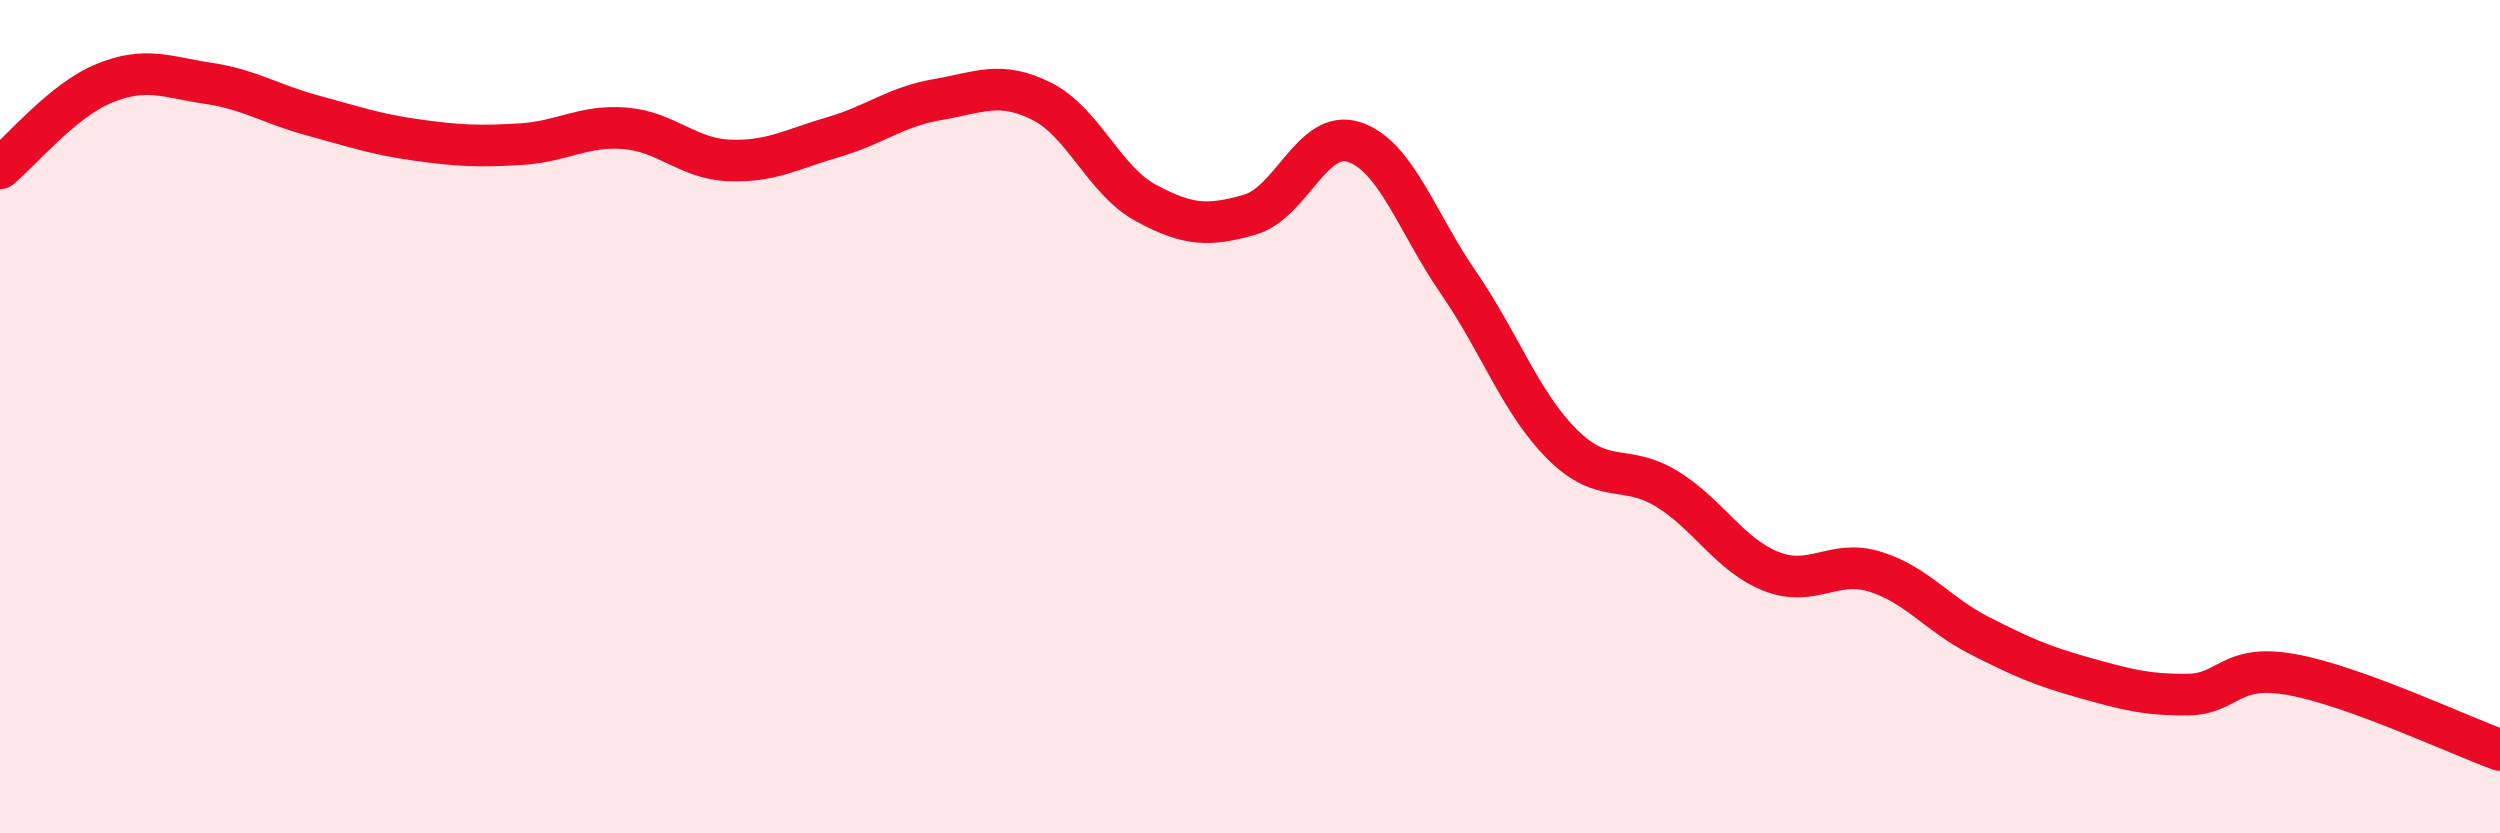 
    <svg width="60" height="20" viewBox="0 0 60 20" xmlns="http://www.w3.org/2000/svg">
      <path
        d="M 0,4.04 C 0.5,3.63 1.5,2.41 2.5,2 C 3.5,1.59 4,1.85 5,2 C 6,2.15 6.5,2.5 7.5,2.77 C 8.5,3.04 9,3.22 10,3.36 C 11,3.5 11.5,3.52 12.5,3.46 C 13.5,3.4 14,3 15,3.08 C 16,3.16 16.5,3.81 17.5,3.85 C 18.5,3.89 19,3.58 20,3.29 C 21,3 21.5,2.56 22.5,2.39 C 23.5,2.22 24,1.93 25,2.43 C 26,2.93 26.5,4.33 27.5,4.87 C 28.5,5.41 29,5.44 30,5.15 C 31,4.86 31.5,3.08 32.5,3.41 C 33.5,3.74 34,5.33 35,6.78 C 36,8.23 36.5,9.68 37.5,10.67 C 38.5,11.66 39,11.12 40,11.73 C 41,12.34 41.5,13.31 42.5,13.71 C 43.5,14.11 44,13.41 45,13.72 C 46,14.03 46.5,14.74 47.5,15.25 C 48.5,15.76 49,15.98 50,16.26 C 51,16.54 51.5,16.68 52.5,16.67 C 53.5,16.66 53.5,15.92 55,16.19 C 56.5,16.46 59,17.64 60,18L60 20L0 20Z"
        fill="#EB0A25"
        opacity="0.1"
        stroke-linecap="round"
        stroke-linejoin="round"
      />
      <path
        d="M 0,4.04 C 0.5,3.63 1.5,2.41 2.5,2 C 3.5,1.59 4,1.85 5,2 C 6,2.15 6.5,2.5 7.5,2.77 C 8.5,3.04 9,3.22 10,3.36 C 11,3.5 11.5,3.52 12.5,3.46 C 13.5,3.4 14,3 15,3.08 C 16,3.16 16.5,3.81 17.5,3.85 C 18.5,3.89 19,3.58 20,3.29 C 21,3 21.5,2.56 22.5,2.39 C 23.5,2.22 24,1.93 25,2.43 C 26,2.93 26.5,4.33 27.5,4.87 C 28.5,5.41 29,5.44 30,5.15 C 31,4.86 31.5,3.08 32.5,3.41 C 33.5,3.74 34,5.33 35,6.78 C 36,8.23 36.5,9.68 37.5,10.67 C 38.5,11.66 39,11.12 40,11.73 C 41,12.34 41.5,13.31 42.5,13.71 C 43.5,14.11 44,13.41 45,13.72 C 46,14.03 46.5,14.74 47.5,15.25 C 48.5,15.76 49,15.98 50,16.26 C 51,16.54 51.5,16.68 52.5,16.67 C 53.5,16.66 53.5,15.92 55,16.19 C 56.5,16.46 59,17.64 60,18"
        stroke="#EB0A25"
        stroke-width="1"
        fill="none"
        stroke-linecap="round"
        stroke-linejoin="round"
      />
    </svg>
  